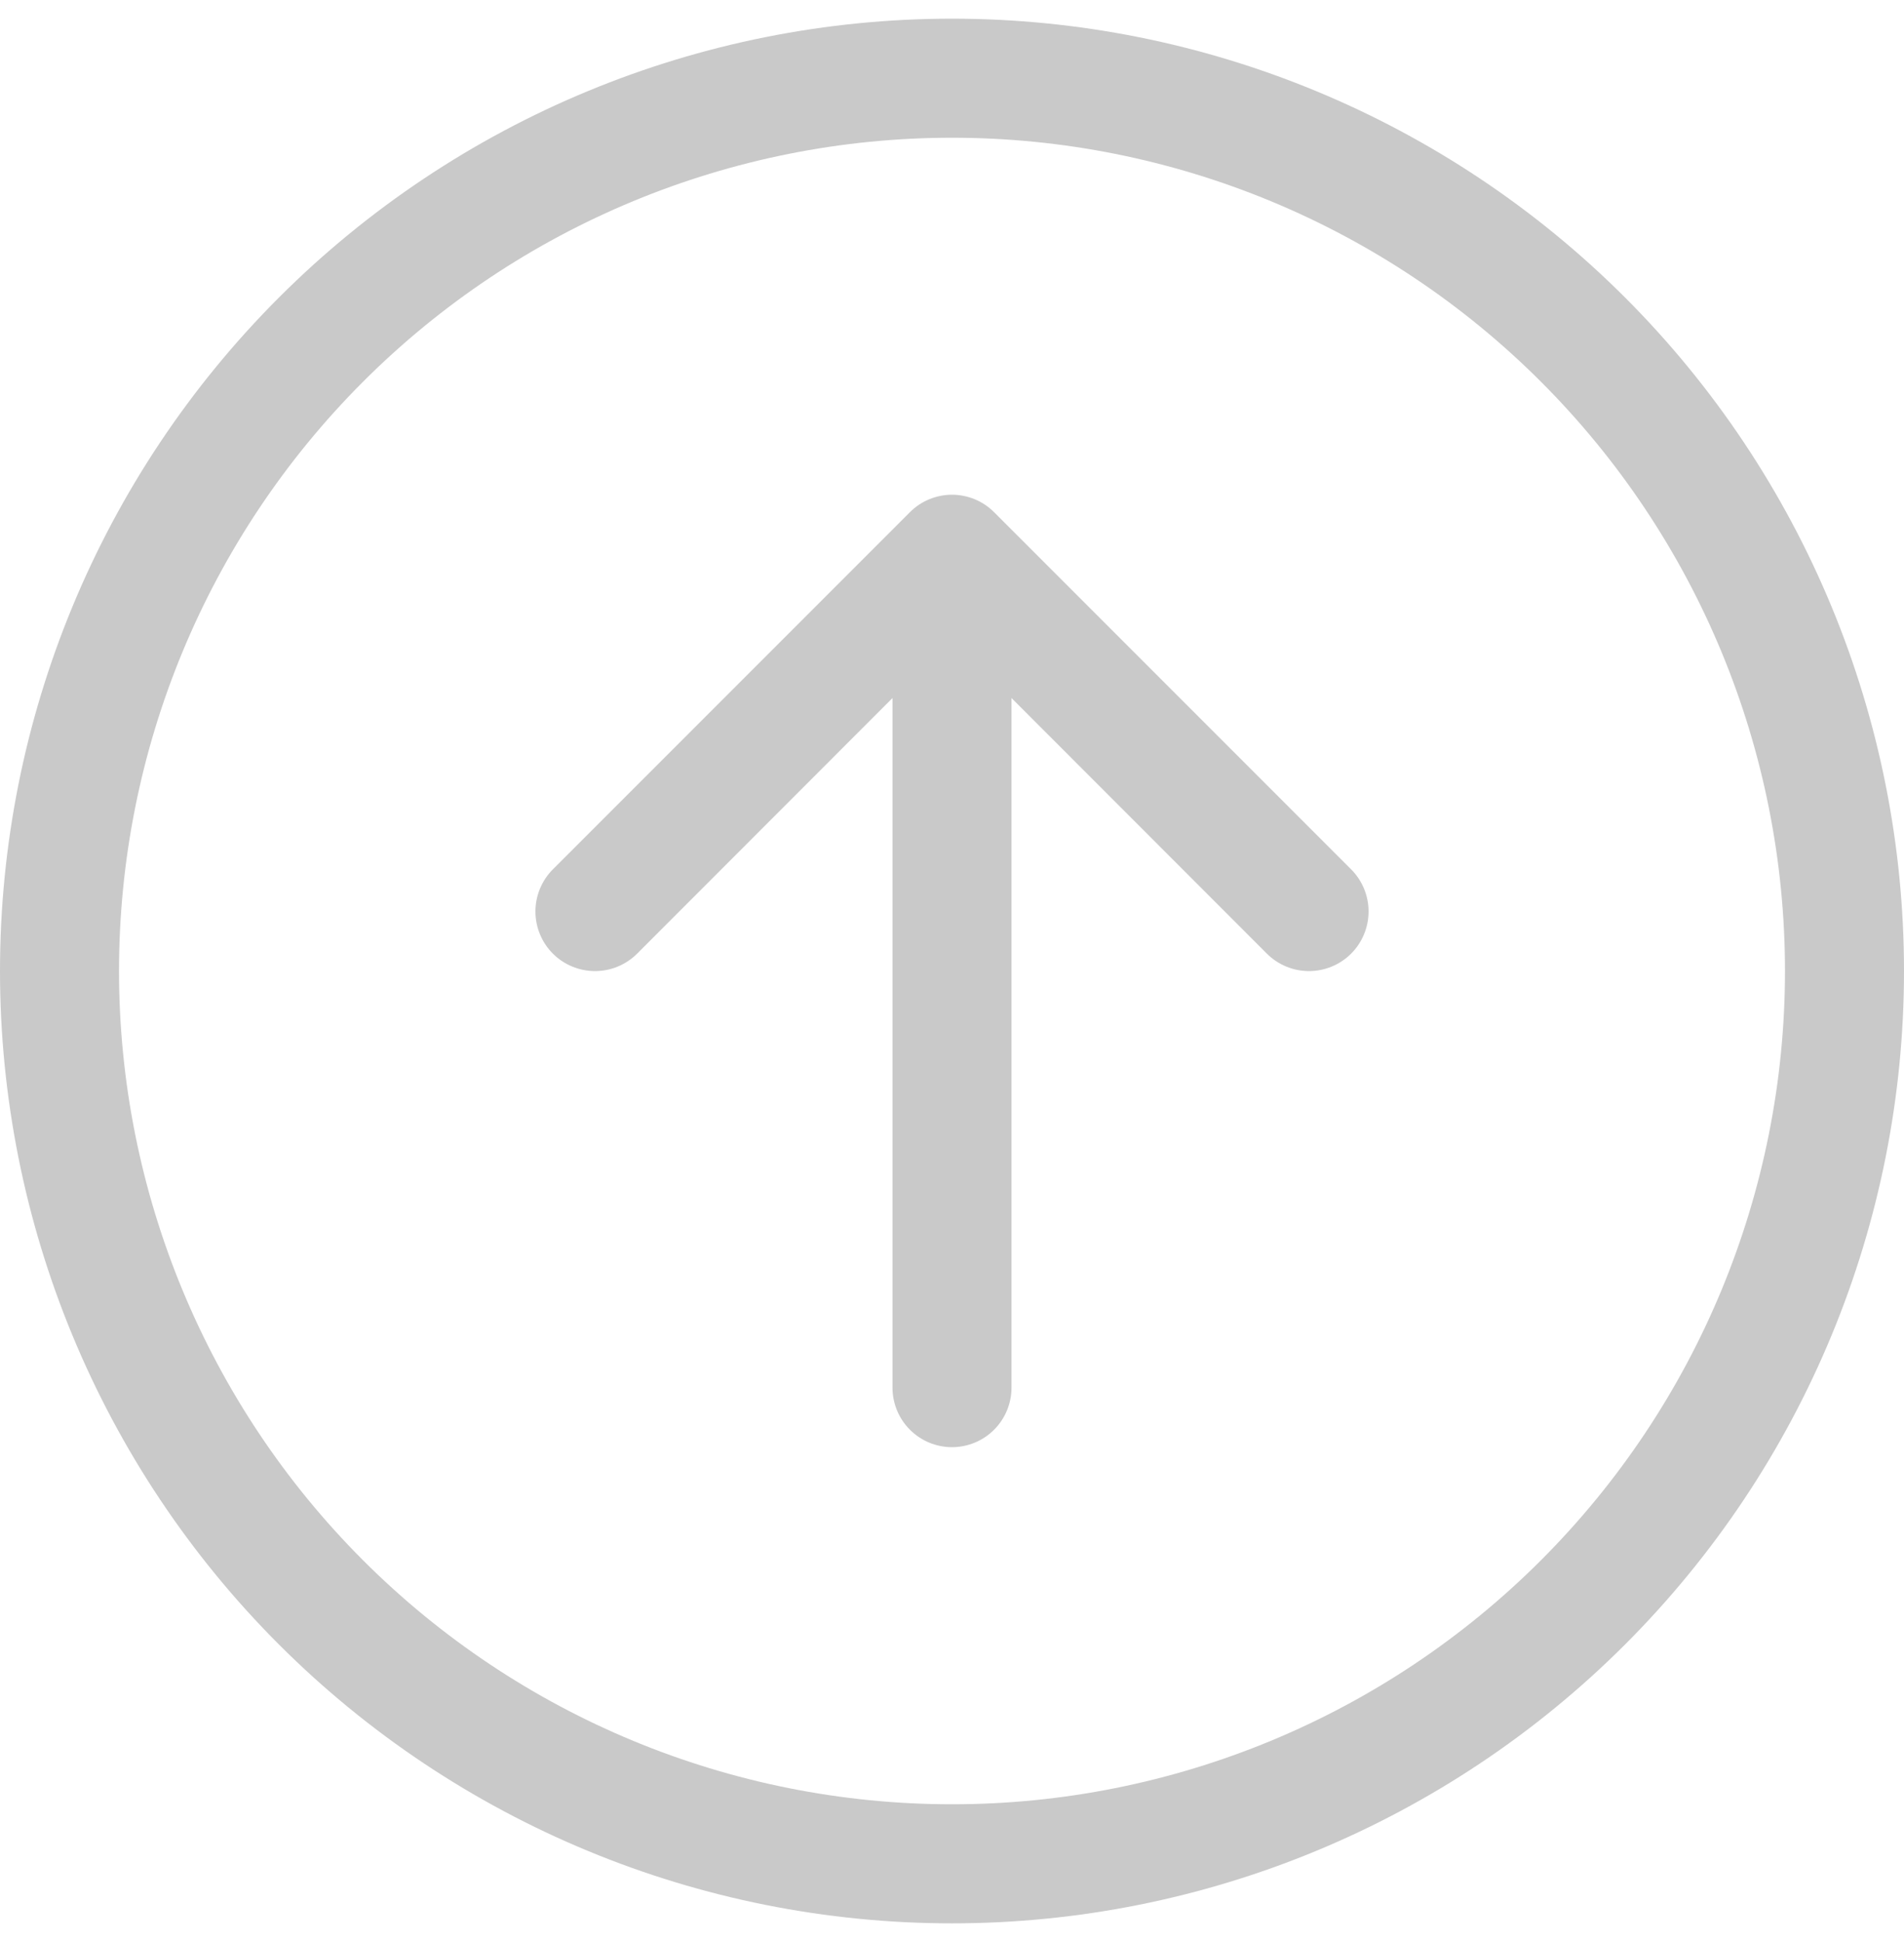 <svg width="51" height="52" viewBox="0 0 51 52" fill="none" xmlns="http://www.w3.org/2000/svg">
<path fill-rule="evenodd" clip-rule="evenodd" d="M47.812 26C47.812 20.082 45.462 14.407 41.277 10.223C37.093 6.038 31.418 3.688 25.5 3.688C19.582 3.688 13.907 6.038 9.723 10.223C5.538 14.407 3.188 20.082 3.188 26C3.188 31.918 5.538 37.593 9.723 41.777C13.907 45.962 19.582 48.312 25.5 48.312C31.418 48.312 37.093 45.962 41.277 41.777C45.462 37.593 47.812 31.918 47.812 26ZM1.58542e-06 26C9.94174e-07 19.237 2.687 12.751 7.469 7.969C12.251 3.187 18.737 0.5 25.5 0.5C32.263 0.5 38.749 3.187 43.531 7.969C48.313 12.751 51 19.237 51 26C51 32.763 48.313 39.249 43.531 44.031C38.749 48.813 32.263 51.5 25.5 51.5C18.737 51.5 12.251 48.813 7.469 44.031C2.687 39.249 2.17666e-06 32.763 1.58542e-06 26ZM23.906 37.156C23.906 37.579 24.074 37.984 24.373 38.283C24.672 38.582 25.077 38.75 25.5 38.75C25.923 38.75 26.328 38.582 26.627 38.283C26.926 37.984 27.094 37.579 27.094 37.156L27.094 18.691L33.934 25.535C34.233 25.834 34.639 26.002 35.062 26.002C35.486 26.002 35.892 25.834 36.191 25.535C36.49 25.235 36.658 24.829 36.658 24.406C36.658 23.983 36.49 23.577 36.191 23.278L26.628 13.715C26.48 13.567 26.305 13.449 26.111 13.369C25.917 13.289 25.71 13.247 25.5 13.247C25.29 13.247 25.083 13.289 24.889 13.369C24.695 13.449 24.52 13.567 24.372 13.715L14.809 23.278C14.51 23.577 14.342 23.983 14.342 24.406C14.342 24.829 14.51 25.235 14.809 25.535C15.108 25.834 15.514 26.002 15.938 26.002C16.361 26.002 16.767 25.834 17.066 25.535L23.906 18.691L23.906 37.156Z" fill="#C9C9C9"/>
</svg>
